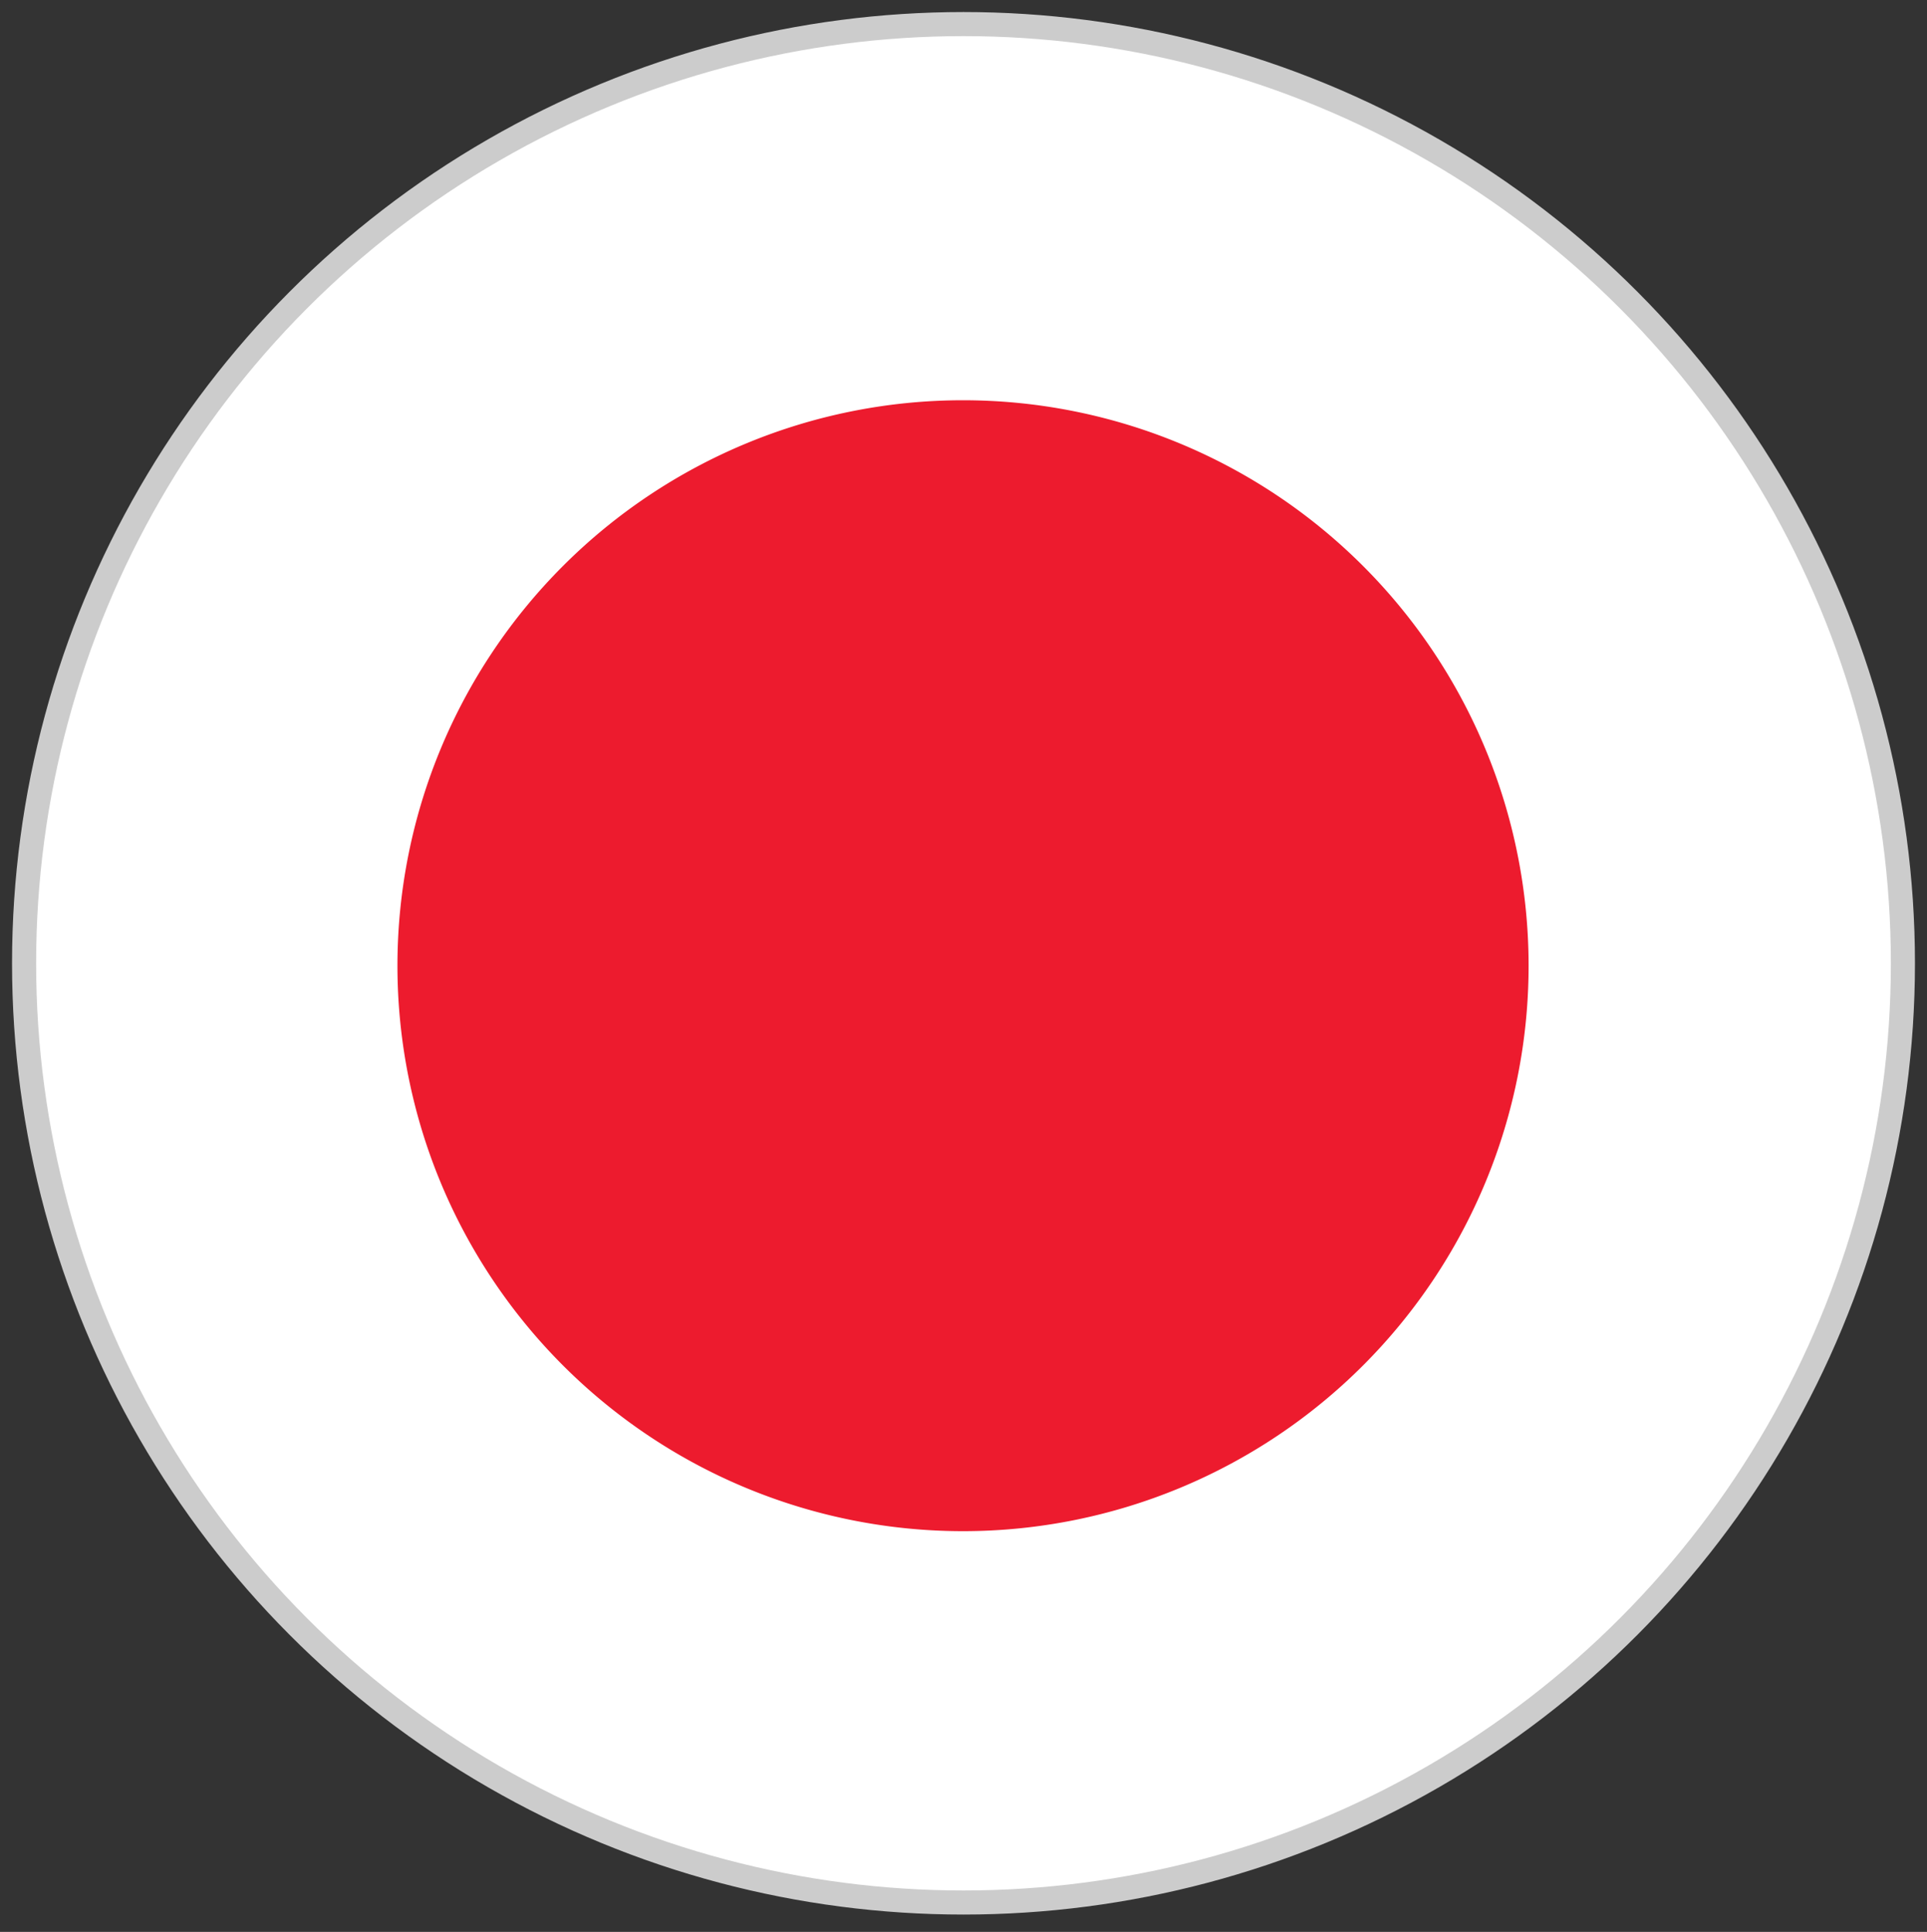 <svg id="Layer_1" data-name="Layer 1" xmlns="http://www.w3.org/2000/svg" xmlns:xlink="http://www.w3.org/1999/xlink" width="40" height="40.11" viewBox="0 0 40 40.11"><rect x="0" y="0" width="40" height="40.11" fill="#333333" stroke="none"/><defs><style>.cls-1,.cls-4{fill:none;}.cls-1{stroke:#ccc;stroke-miterlimit:10;stroke-width:0.5px;}.cls-2{clip-path:url(#clip-path);}.cls-3{fill:#fff;}.cls-4{stroke:#000;stroke-width:0.07px;}.cls-5{fill:#ed1b2e;}</style><clipPath id="clip-path"><circle class="cls-1" cx="20" cy="20" r="19.5"/></clipPath></defs><title>Japan_flag</title><g class="cls-2"><polygon class="cls-3" points="52.54 39.59 52.54 0.52 -12.58 0.52 -12.58 39.59 52.54 39.59 52.54 39.59"/><polygon class="cls-4" points="52.54 39.59 52.54 0.52 -12.58 0.52 -12.58 39.59 52.54 39.59 52.54 39.59"/><path class="cls-5" d="M20,31.79A11.74,11.74,0,1,0,8.25,20.05,11.74,11.74,0,0,0,20,31.79Z"/></g><circle class="cls-1" cx="20" cy="20" r="19.5"/></svg>
